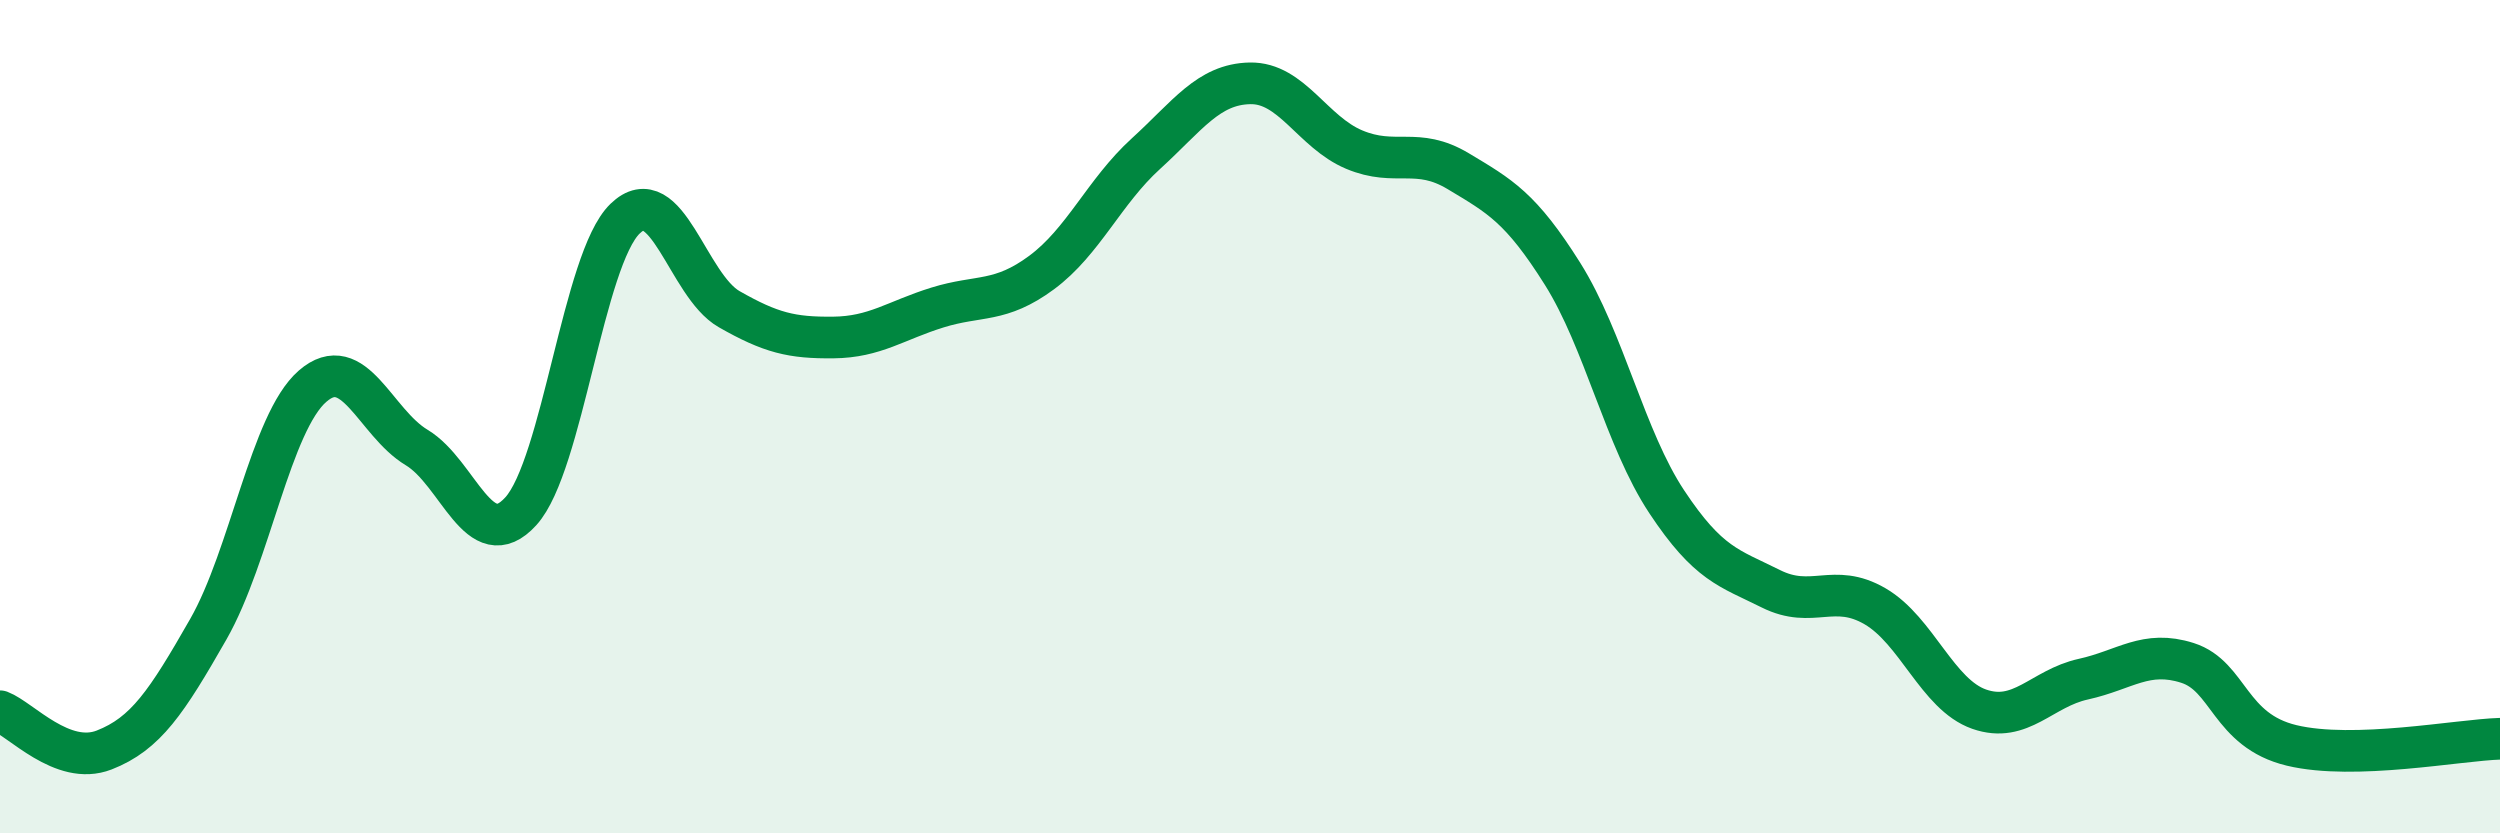
    <svg width="60" height="20" viewBox="0 0 60 20" xmlns="http://www.w3.org/2000/svg">
      <path
        d="M 0,17.07 C 0.5,17.26 1.5,18.39 2.5,18 C 3.5,17.61 4,16.85 5,15.1 C 6,13.35 6.5,10.14 7.5,9.27 C 8.5,8.4 9,10.14 10,10.74 C 11,11.34 11.5,13.37 12.5,12.27 C 13.5,11.17 14,6.22 15,5.25 C 16,4.28 16.5,6.85 17.5,7.42 C 18.5,7.99 19,8.11 20,8.1 C 21,8.09 21.5,7.69 22.5,7.38 C 23.5,7.07 24,7.28 25,6.54 C 26,5.8 26.5,4.6 27.5,3.69 C 28.5,2.78 29,2.02 30,2 C 31,1.98 31.5,3.17 32.5,3.59 C 33.5,4.01 34,3.51 35,4.11 C 36,4.71 36.5,4.98 37.5,6.57 C 38.5,8.16 39,10.53 40,12.04 C 41,13.55 41.5,13.63 42.5,14.13 C 43.5,14.63 44,13.97 45,14.55 C 46,15.13 46.5,16.67 47.5,17.02 C 48.5,17.37 49,16.52 50,16.3 C 51,16.08 51.5,15.59 52.5,15.91 C 53.5,16.23 53.5,17.53 55,17.89 C 56.5,18.25 59,17.76 60,17.73L60 20L0 20Z"
        fill="#008740"
        opacity="0.1"
        stroke-linecap="round"
        stroke-linejoin="round"
      />
      <path
        d="M 0,17.07 C 0.5,17.26 1.5,18.39 2.5,18 C 3.5,17.61 4,16.85 5,15.1 C 6,13.35 6.5,10.14 7.5,9.27 C 8.5,8.4 9,10.14 10,10.74 C 11,11.34 11.5,13.37 12.5,12.27 C 13.5,11.17 14,6.22 15,5.25 C 16,4.28 16.5,6.85 17.5,7.42 C 18.5,7.99 19,8.11 20,8.1 C 21,8.09 21.5,7.69 22.5,7.38 C 23.5,7.07 24,7.28 25,6.54 C 26,5.8 26.5,4.6 27.5,3.69 C 28.5,2.78 29,2.02 30,2 C 31,1.98 31.5,3.17 32.5,3.59 C 33.5,4.01 34,3.51 35,4.11 C 36,4.71 36.5,4.98 37.5,6.57 C 38.5,8.16 39,10.53 40,12.04 C 41,13.55 41.5,13.63 42.5,14.13 C 43.5,14.63 44,13.97 45,14.55 C 46,15.13 46.5,16.67 47.5,17.02 C 48.5,17.37 49,16.52 50,16.3 C 51,16.08 51.5,15.59 52.5,15.91 C 53.5,16.23 53.5,17.53 55,17.89 C 56.5,18.25 59,17.76 60,17.73"
        stroke="#008740"
        stroke-width="1"
        fill="none"
        stroke-linecap="round"
        stroke-linejoin="round"
      />
    </svg>
  